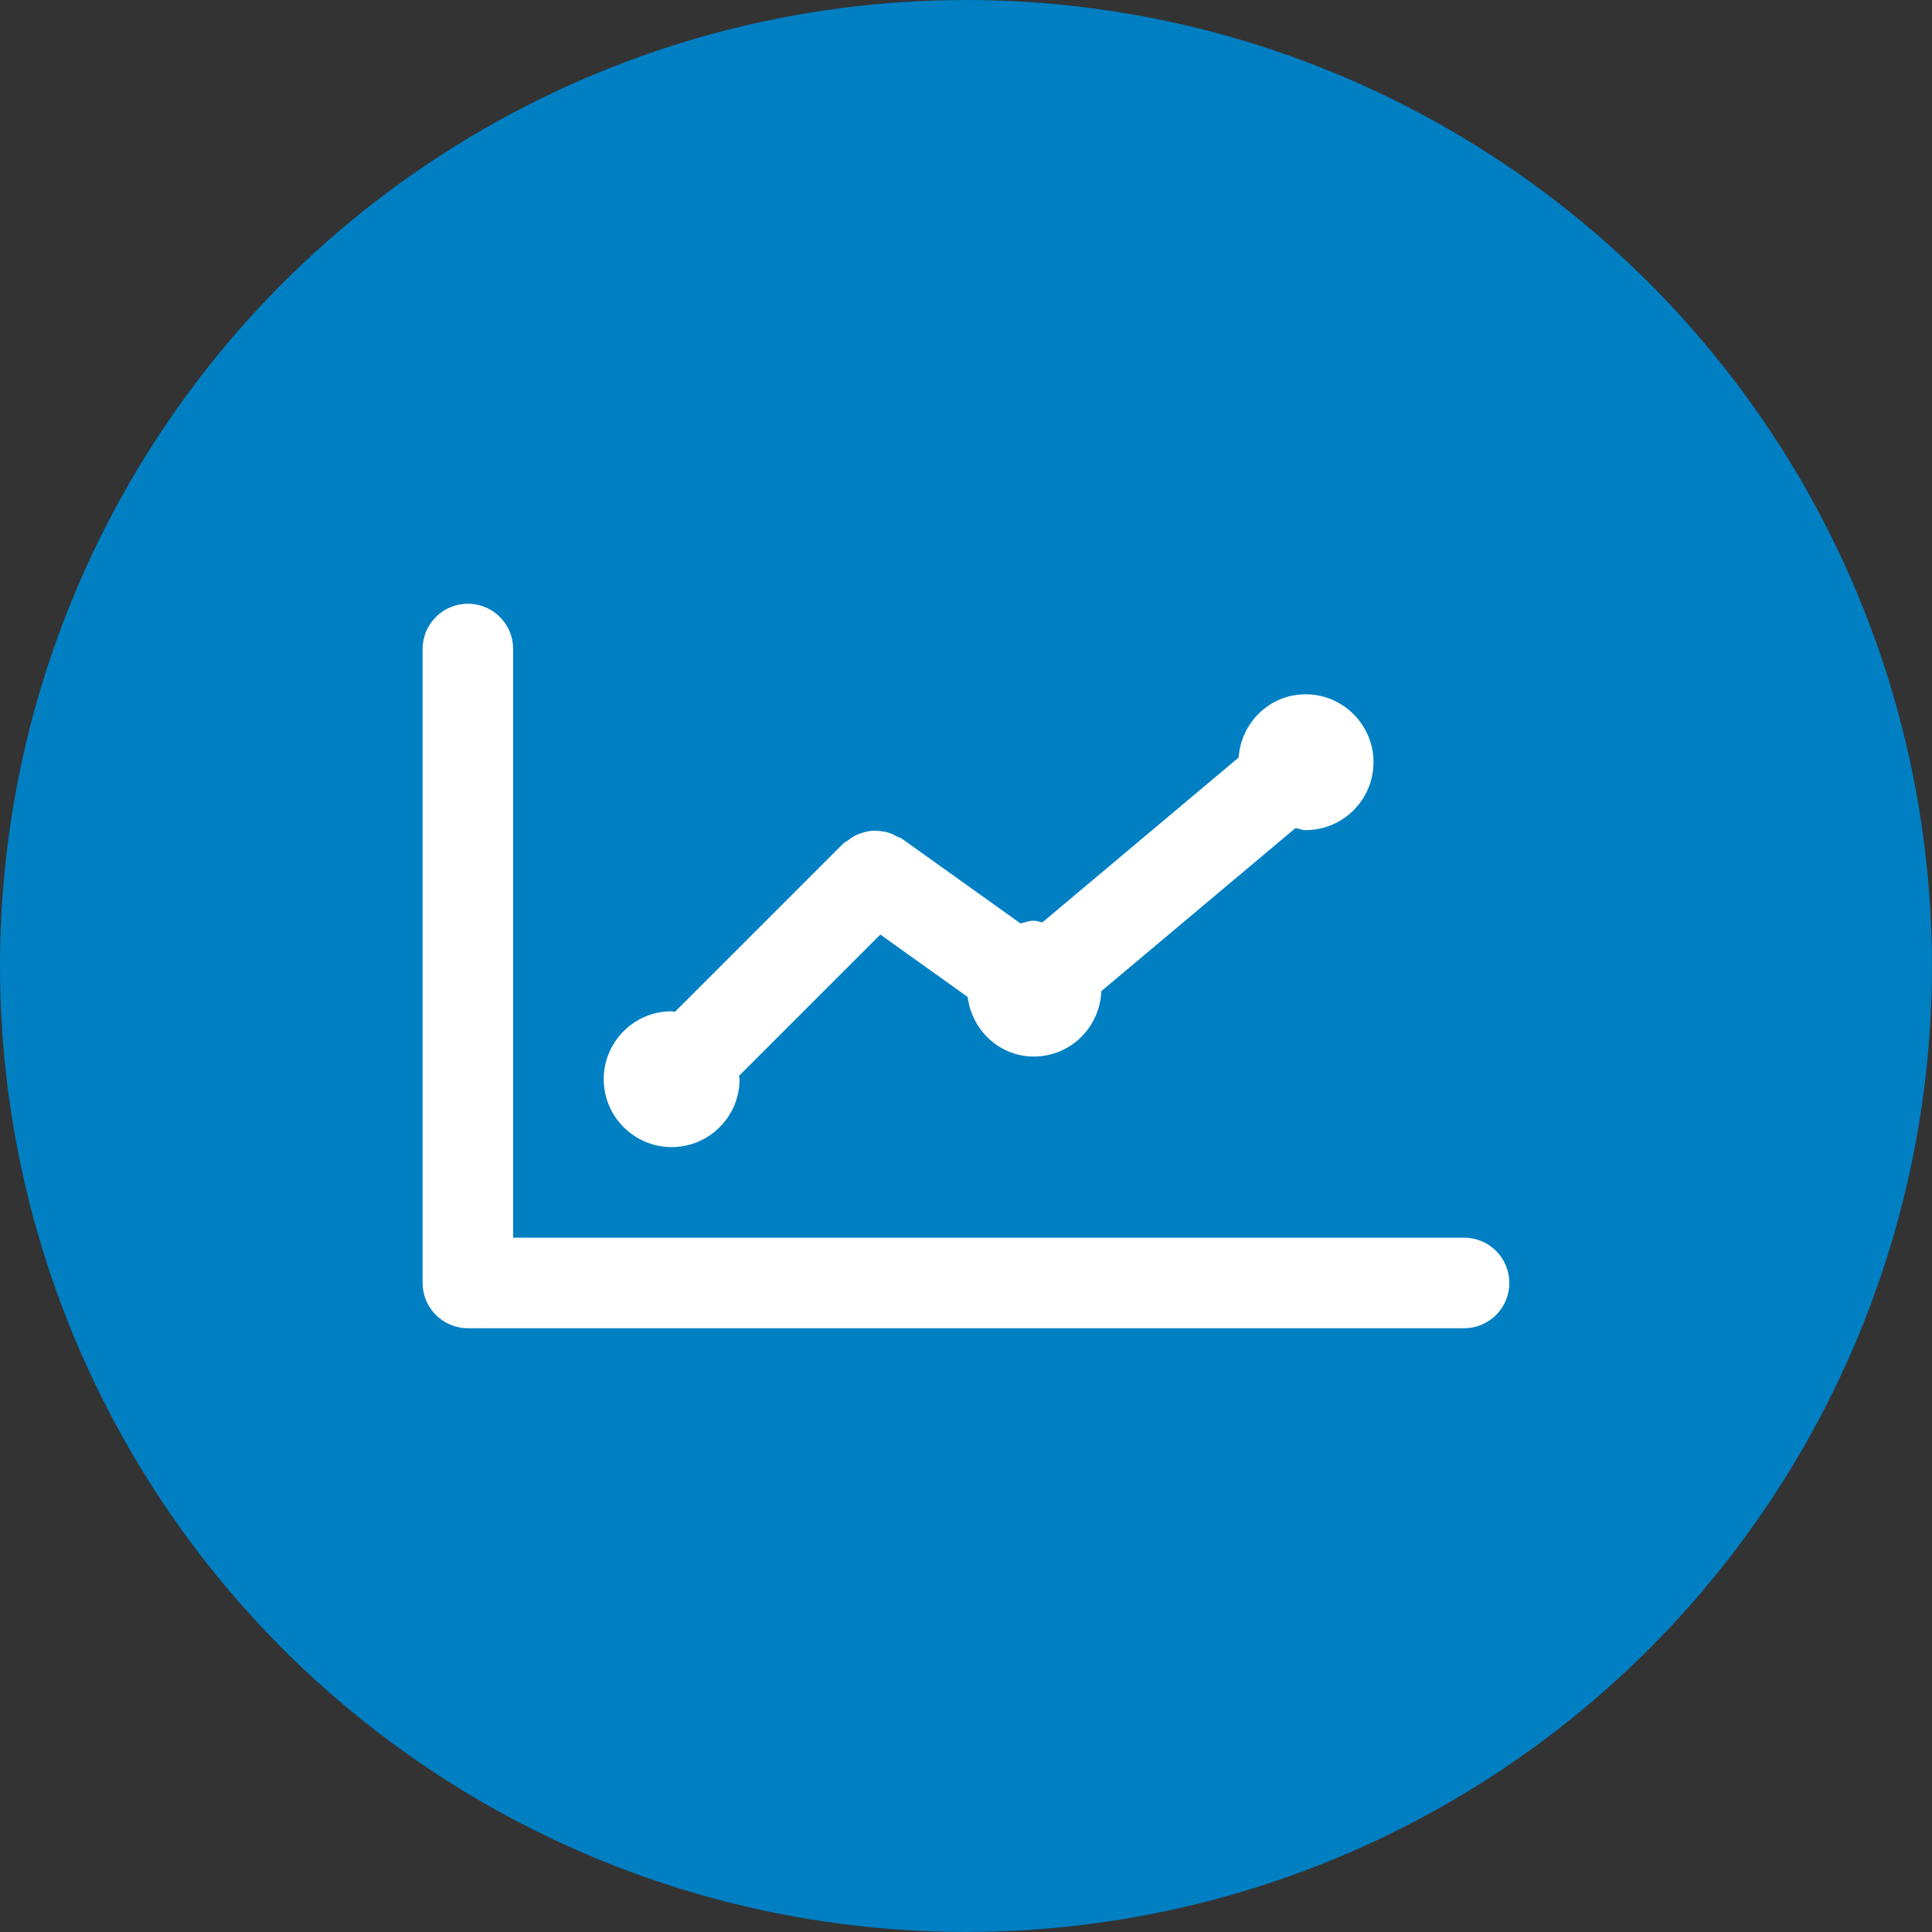 <svg xmlns="http://www.w3.org/2000/svg" viewBox="0 0 42.667 42.667" height="64" width="64" preserveAspectRatio="xMidYMid">
  <rect x="0" y="0" width="42.667" height="42.667" fill="#333333" stroke="none"/>
  <circle style="fill:#007fc3;" cx="21.333" cy="21.333" r="21.333"/>
  <path style="fill:#fff;" d="m 32.333,29.333 -22,0 c -0.553,0 -1,-0.448 -1,-1 l 0,-14 c 0,-0.552 0.447,-1 1,-1 0.553,0 1,0.448 1,1 l 0,13 21,0 c 0.553,0 1,0.448 1,1 0,0.552 -0.447,1 -1,1 z m -3.5,-11 c -0.079,0 -0.148,-0.034 -0.224,-0.045 l -4.287,3.601 c -0.031,0.8 -0.682,1.444 -1.489,1.444 -0.762,0 -1.368,-0.58 -1.463,-1.316 l -1.929,-1.378 -3.122,3.122 c 0.001,0.025 0.014,0.047 0.014,0.072 0,0.827 -0.673,1.5 -1.5,1.5 -0.827,0 -1.5,-0.673 -1.5,-1.5 0,-0.827 0.673,-1.5 1.5,-1.5 0.026,0 0.047,0.013 0.072,0.014 l 3.721,-3.721 c 0.029,-0.029 0.067,-0.04 0.098,-0.065 0.053,-0.042 0.105,-0.08 0.165,-0.109 0.058,-0.03 0.117,-0.05 0.18,-0.068 0.06,-0.016 0.118,-0.03 0.181,-0.035 0.065,-0.005 0.128,-0.002 0.193,0.005 0.062,0.007 0.121,0.017 0.182,0.036 0.064,0.02 0.123,0.049 0.183,0.082 0.035,0.019 0.073,0.024 0.106,0.047 l 2.623,1.874 c 0.099,-0.021 0.191,-0.06 0.296,-0.06 0.066,0 0.122,0.029 0.186,0.038 l 4.335,-3.641 c 0.056,-0.777 0.689,-1.397 1.479,-1.397 0.827,0 1.5,0.673 1.5,1.5 0,0.827 -0.673,1.5 -1.5,1.5 z" />
</svg>
